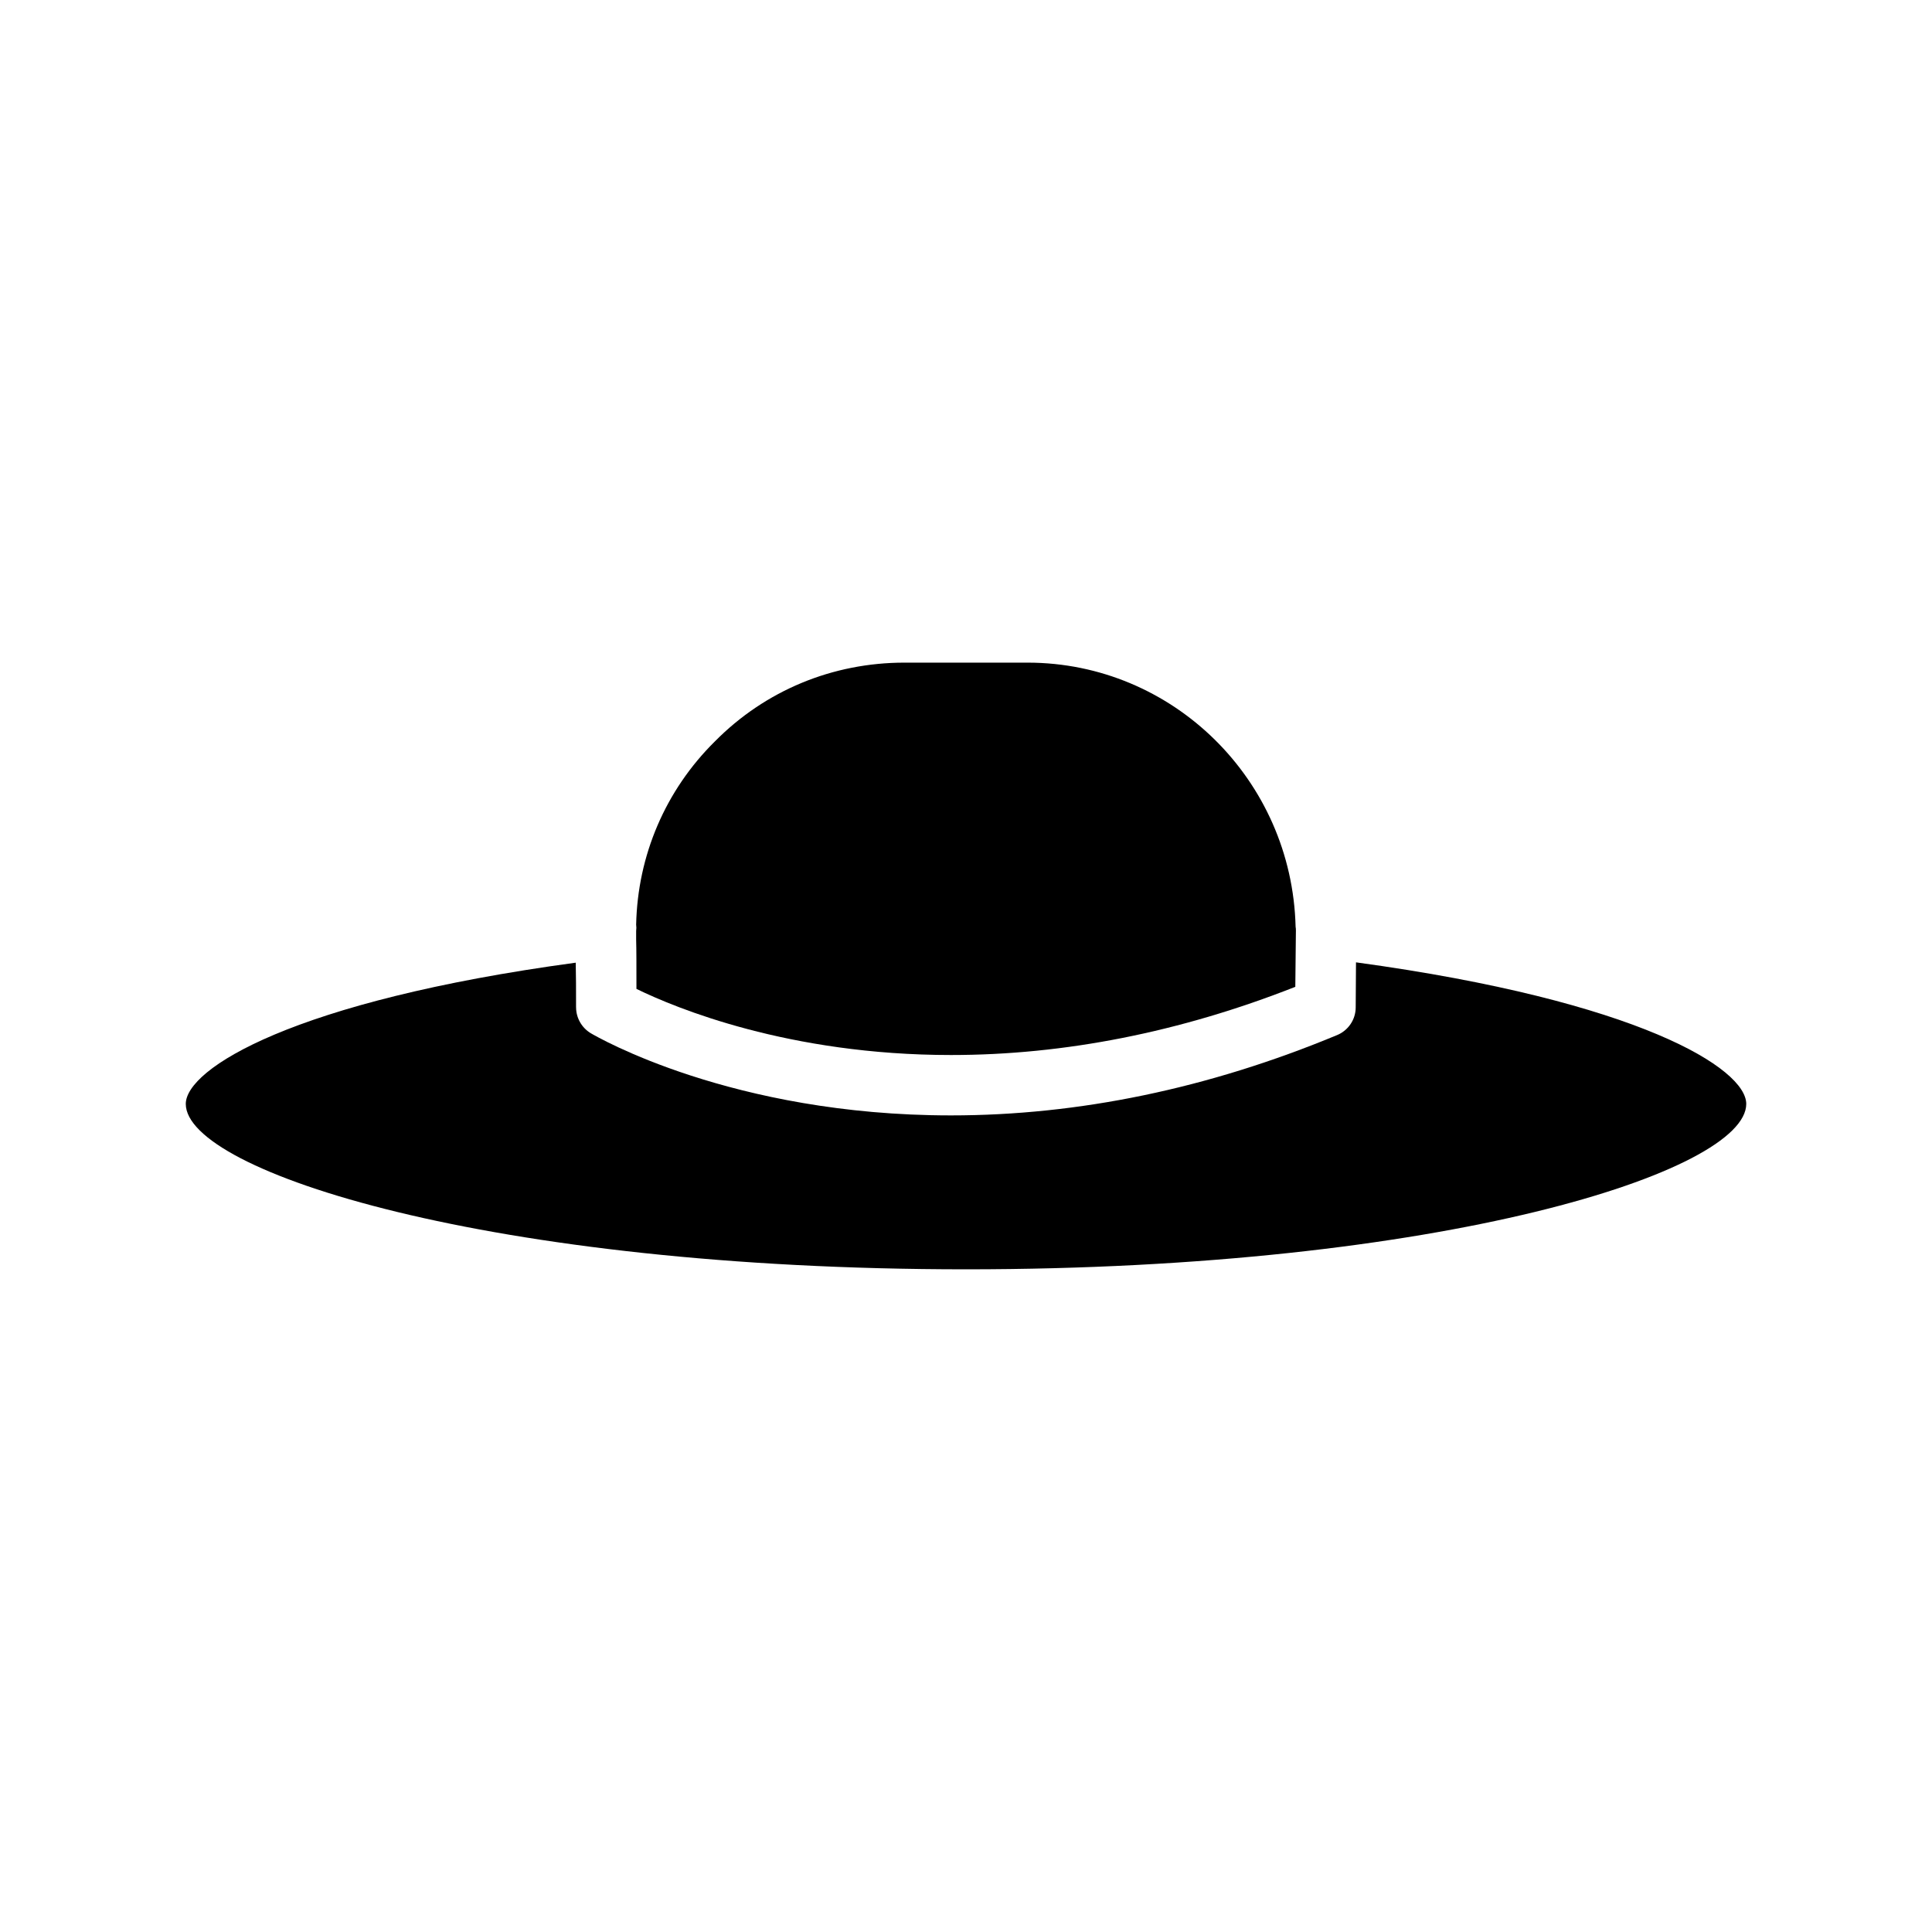 <?xml version="1.0" encoding="UTF-8"?>
<!-- Uploaded to: SVG Repo, www.svgrepo.com, Generator: SVG Repo Mixer Tools -->
<svg fill="#000000" width="800px" height="800px" version="1.1" viewBox="144 144 512 512" xmlns="http://www.w3.org/2000/svg">
 <g>
  <path d="m296.66 410.96c0-4.644 0-8.645-0.086-11.84-75.02 10.156-103.34 28.148-103.34 37.43 0 17.918 80.539 43.832 206.77 43.832s206.77-25.914 206.77-43.832c0-9.352-28.316-27.277-103.42-37.52l-0.078 11.926c0 3.273-2.008 6.156-4.953 7.359-34.078 14.16-68.48 21.277-102.31 21.277-58.07 0-93.906-20.875-95.426-21.766-2.418-1.438-3.918-4.074-3.918-6.867z"/>
  <path d="m487.27 405.52 0.156-14.801v-0.078c0-0.324 0-0.723-0.078-1.047-0.961-38.949-32.559-69.988-71.02-69.988h-32.637c-19.043 0-36.887 7.367-50.238 20.875-13.113 12.957-20.477 30.23-20.867 48.555 0.078 0.551 0.078 1.117 0 1.676v2.242c0.078 2.637 0.078 7.195 0.078 13.113 10.32 5.047 40.391 17.523 83.348 17.523 30.066 0.012 60.777-6.062 91.258-18.07z"/>
 </g>
</svg>
